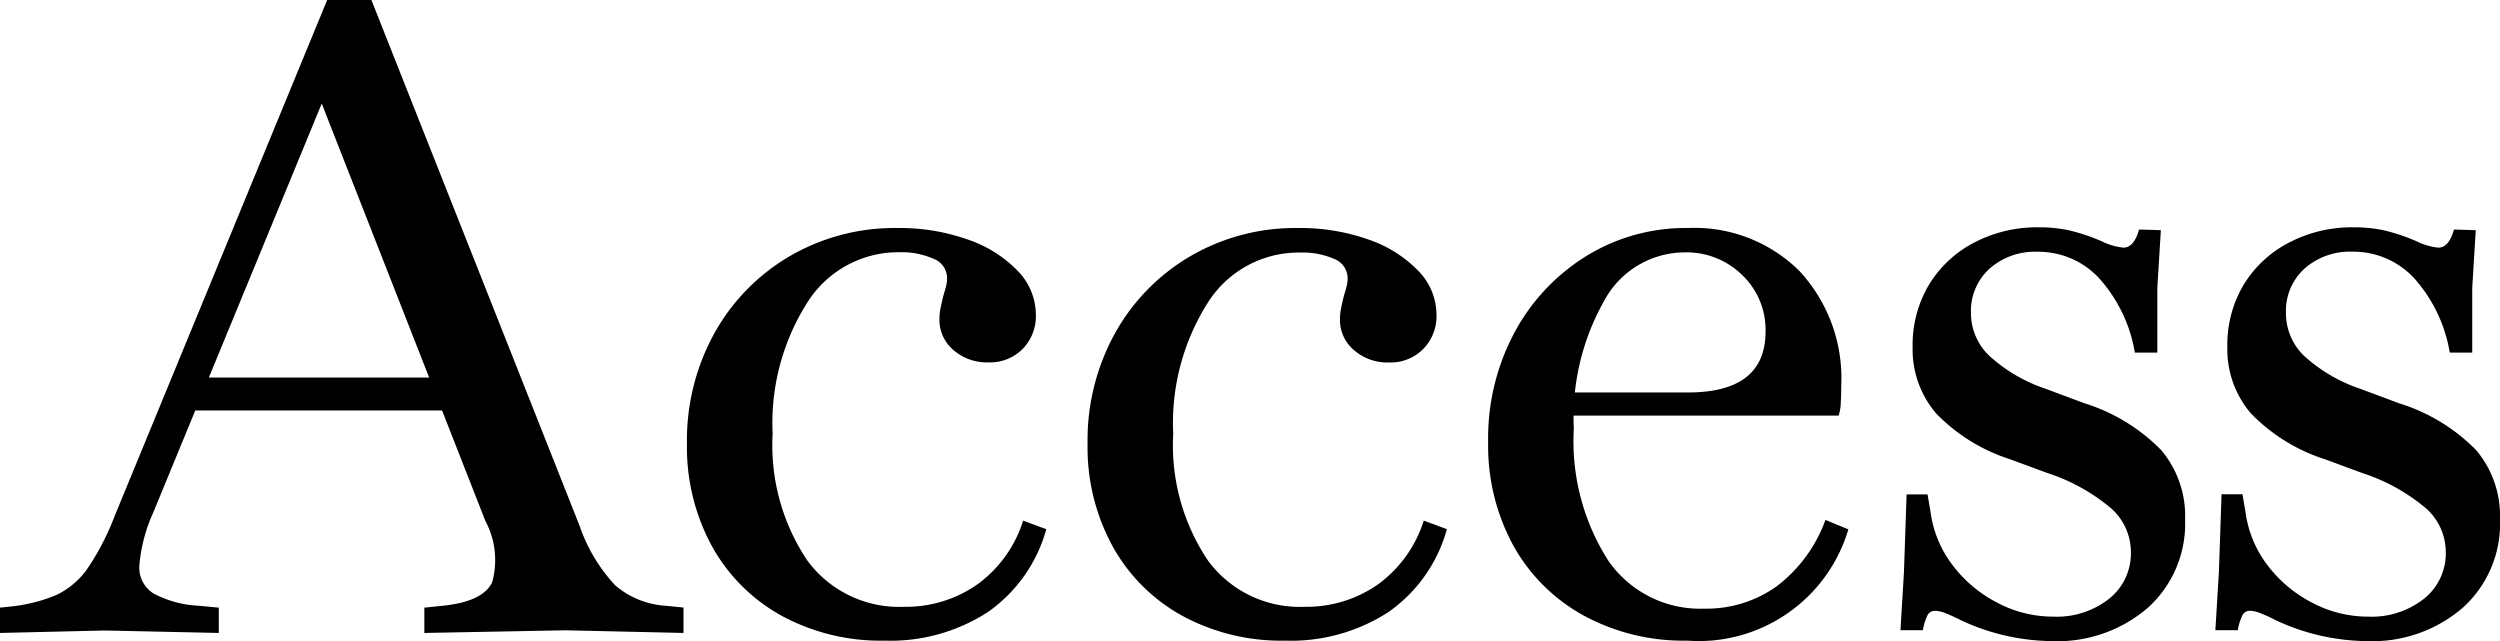 <svg xmlns="http://www.w3.org/2000/svg" width="101.92" height="26.136" viewBox="0 0 101.92 26.136">
  <path id="パス_13919" data-name="パス 13919" d="M-51.92.108V-.923l.333-.036a6.611,6.611,0,0,0,1.949-.474,3.239,3.239,0,0,0,1.3-1.107A10.541,10.541,0,0,0-47.233-4.69L-38.58-25.7h1.8l8.49,21.443A6.745,6.745,0,0,0-26.836-1.83,3.494,3.494,0,0,0-24.775-1l.72.072V.108L-28.86,0l-5.76.108V-.923L-33.882-1q1.643-.163,2.025-.954a3.387,3.387,0,0,0-.276-2.506l-7.194-18.35h1.074L-45.682-4.779a6.514,6.514,0,0,0-.554,2.105A1.245,1.245,0,0,0-45.66-1.5,4.369,4.369,0,0,0-43.808-1L-43-.923V.108l-4.642-.1ZM-44.2-8.961l.468-1.344h9.911l.432,1.344ZM-15.863.422A8.471,8.471,0,0,1-20.05-.59a7.221,7.221,0,0,1-2.843-2.835,8.421,8.421,0,0,1-1.021-4.189,9.009,9.009,0,0,1,1.12-4.5,8.3,8.3,0,0,1,3.067-3.136A8.489,8.489,0,0,1-15.333-16.4a8.31,8.31,0,0,1,2.862.467,5.119,5.119,0,0,1,2.031,1.27,2.573,2.573,0,0,1,.75,1.8,1.9,1.9,0,0,1-.539,1.392,1.865,1.865,0,0,1-1.391.548,2.069,2.069,0,0,1-1.436-.508,1.609,1.609,0,0,1-.566-1.244,2.3,2.3,0,0,1,.036-.4q.036-.206.125-.565.08-.26.116-.413a1.292,1.292,0,0,0,.036-.3.848.848,0,0,0-.558-.795,3.205,3.205,0,0,0-1.378-.265A4.384,4.384,0,0,0-19-13.374a9.169,9.169,0,0,0-1.421,5.367,8.425,8.425,0,0,0,1.415,5.163A4.642,4.642,0,0,0-15.07-.958a5.078,5.078,0,0,0,2.977-.9,5.1,5.1,0,0,0,1.885-2.613l.943.349A6.088,6.088,0,0,1-11.654-.739,7.314,7.314,0,0,1-15.863.422ZM.468.422A8.471,8.471,0,0,1-3.718-.59,7.221,7.221,0,0,1-6.561-3.425,8.421,8.421,0,0,1-7.582-7.613a9.009,9.009,0,0,1,1.12-4.5,8.3,8.3,0,0,1,3.067-3.136A8.489,8.489,0,0,1,1-16.4a8.31,8.31,0,0,1,2.862.467,5.119,5.119,0,0,1,2.031,1.27,2.573,2.573,0,0,1,.75,1.8A1.9,1.9,0,0,1,6.1-11.467a1.865,1.865,0,0,1-1.391.548,2.069,2.069,0,0,1-1.436-.508,1.609,1.609,0,0,1-.566-1.244,2.3,2.3,0,0,1,.036-.4q.036-.206.125-.565.08-.26.116-.413a1.292,1.292,0,0,0,.036-.3.848.848,0,0,0-.558-.795A3.205,3.205,0,0,0,1.088-15.4a4.384,4.384,0,0,0-3.757,2.026A9.169,9.169,0,0,0-4.09-8.007,8.425,8.425,0,0,0-2.675-2.845,4.642,4.642,0,0,0,1.261-.958a5.078,5.078,0,0,0,2.977-.9A5.1,5.1,0,0,0,6.124-4.472l.943.349A6.088,6.088,0,0,1,4.677-.739,7.314,7.314,0,0,1,.468.422Zm16.4,0a8.539,8.539,0,0,1-4.236-1.03A7.288,7.288,0,0,1,9.77-3.464,8.522,8.522,0,0,1,8.749-7.692a9.125,9.125,0,0,1,1.075-4.451,8.234,8.234,0,0,1,2.919-3.11A7.706,7.706,0,0,1,16.889-16.4a6.064,6.064,0,0,1,4.547,1.75,6.418,6.418,0,0,1,1.707,4.684q0,.36-.018.692a1.778,1.778,0,0,1-.09.521H11.573l.072-.942h5.241q3.172,0,3.172-2.484a3.085,3.085,0,0,0-.948-2.3,3.235,3.235,0,0,0-2.356-.928,3.738,3.738,0,0,0-3.272,1.968,9.678,9.678,0,0,0-1.241,5.219,9.043,9.043,0,0,0,1.41,5.387,4.552,4.552,0,0,0,3.905,1.95A4.912,4.912,0,0,0,20.52-1.8,5.921,5.921,0,0,0,22.5-4.5l.934.385A6.362,6.362,0,0,1,16.87.422ZM31.71.44a8.919,8.919,0,0,1-3.676-.845,6.725,6.725,0,0,0-.66-.3,1.238,1.238,0,0,0-.4-.09.338.338,0,0,0-.3.157,2.086,2.086,0,0,0-.2.634h-.916L25.7-2.367l.108-3.174h.853l.124.717a4.547,4.547,0,0,0,.878,2.142,5.359,5.359,0,0,0,1.816,1.544,4.875,4.875,0,0,0,2.313.581,3.441,3.441,0,0,0,2.278-.734A2.363,2.363,0,0,0,34.952-3.2a2.385,2.385,0,0,0-.8-1.767,7.714,7.714,0,0,0-2.6-1.443l-1.533-.566A7.265,7.265,0,0,1,27.01-8.844a4.016,4.016,0,0,1-.956-2.723,4.77,4.77,0,0,1,.66-2.509A4.662,4.662,0,0,1,28.55-15.8a5.527,5.527,0,0,1,2.65-.629,5.81,5.81,0,0,1,1.227.122,7.861,7.861,0,0,1,1.351.455,2.559,2.559,0,0,0,.87.252q.431,0,.638-.739l.888.027-.144,2.349v2.642h-.916a6.024,6.024,0,0,0-1.456-3.031,3.377,3.377,0,0,0-2.514-1.08,2.791,2.791,0,0,0-1.955.689,2.328,2.328,0,0,0-.757,1.806,2.412,2.412,0,0,0,.734,1.734,6.448,6.448,0,0,0,2.311,1.357l1.589.593a7.491,7.491,0,0,1,3.126,1.912,4.164,4.164,0,0,1,.97,2.828A4.61,4.61,0,0,1,35.653-.927,5.647,5.647,0,0,1,31.71.44Zm12.838,0a8.919,8.919,0,0,1-3.676-.845,6.725,6.725,0,0,0-.66-.3,1.238,1.238,0,0,0-.4-.09.338.338,0,0,0-.3.157,2.086,2.086,0,0,0-.2.634h-.916l.144-2.367.108-3.174H39.5l.124.717A4.547,4.547,0,0,0,40.5-2.682a5.359,5.359,0,0,0,1.816,1.544,4.875,4.875,0,0,0,2.313.581,3.441,3.441,0,0,0,2.278-.734A2.363,2.363,0,0,0,47.789-3.2a2.385,2.385,0,0,0-.8-1.767,7.714,7.714,0,0,0-2.6-1.443l-1.533-.566a7.265,7.265,0,0,1-3.015-1.871,4.016,4.016,0,0,1-.956-2.723,4.77,4.77,0,0,1,.66-2.509A4.662,4.662,0,0,1,41.388-15.8a5.527,5.527,0,0,1,2.65-.629,5.81,5.81,0,0,1,1.227.122,7.861,7.861,0,0,1,1.351.455,2.559,2.559,0,0,0,.87.252q.431,0,.638-.739l.888.027-.144,2.349v2.642h-.916A6.024,6.024,0,0,0,46.5-14.355a3.377,3.377,0,0,0-2.514-1.08,2.791,2.791,0,0,0-1.955.689,2.328,2.328,0,0,0-.757,1.806A2.412,2.412,0,0,0,42-11.2a6.448,6.448,0,0,0,2.311,1.357l1.589.593A7.491,7.491,0,0,1,49.03-7.343,4.164,4.164,0,0,1,50-4.515,4.61,4.61,0,0,1,48.49-.927,5.647,5.647,0,0,1,44.548.44Z" transform="translate(51.92 25.696)"/>
</svg>
